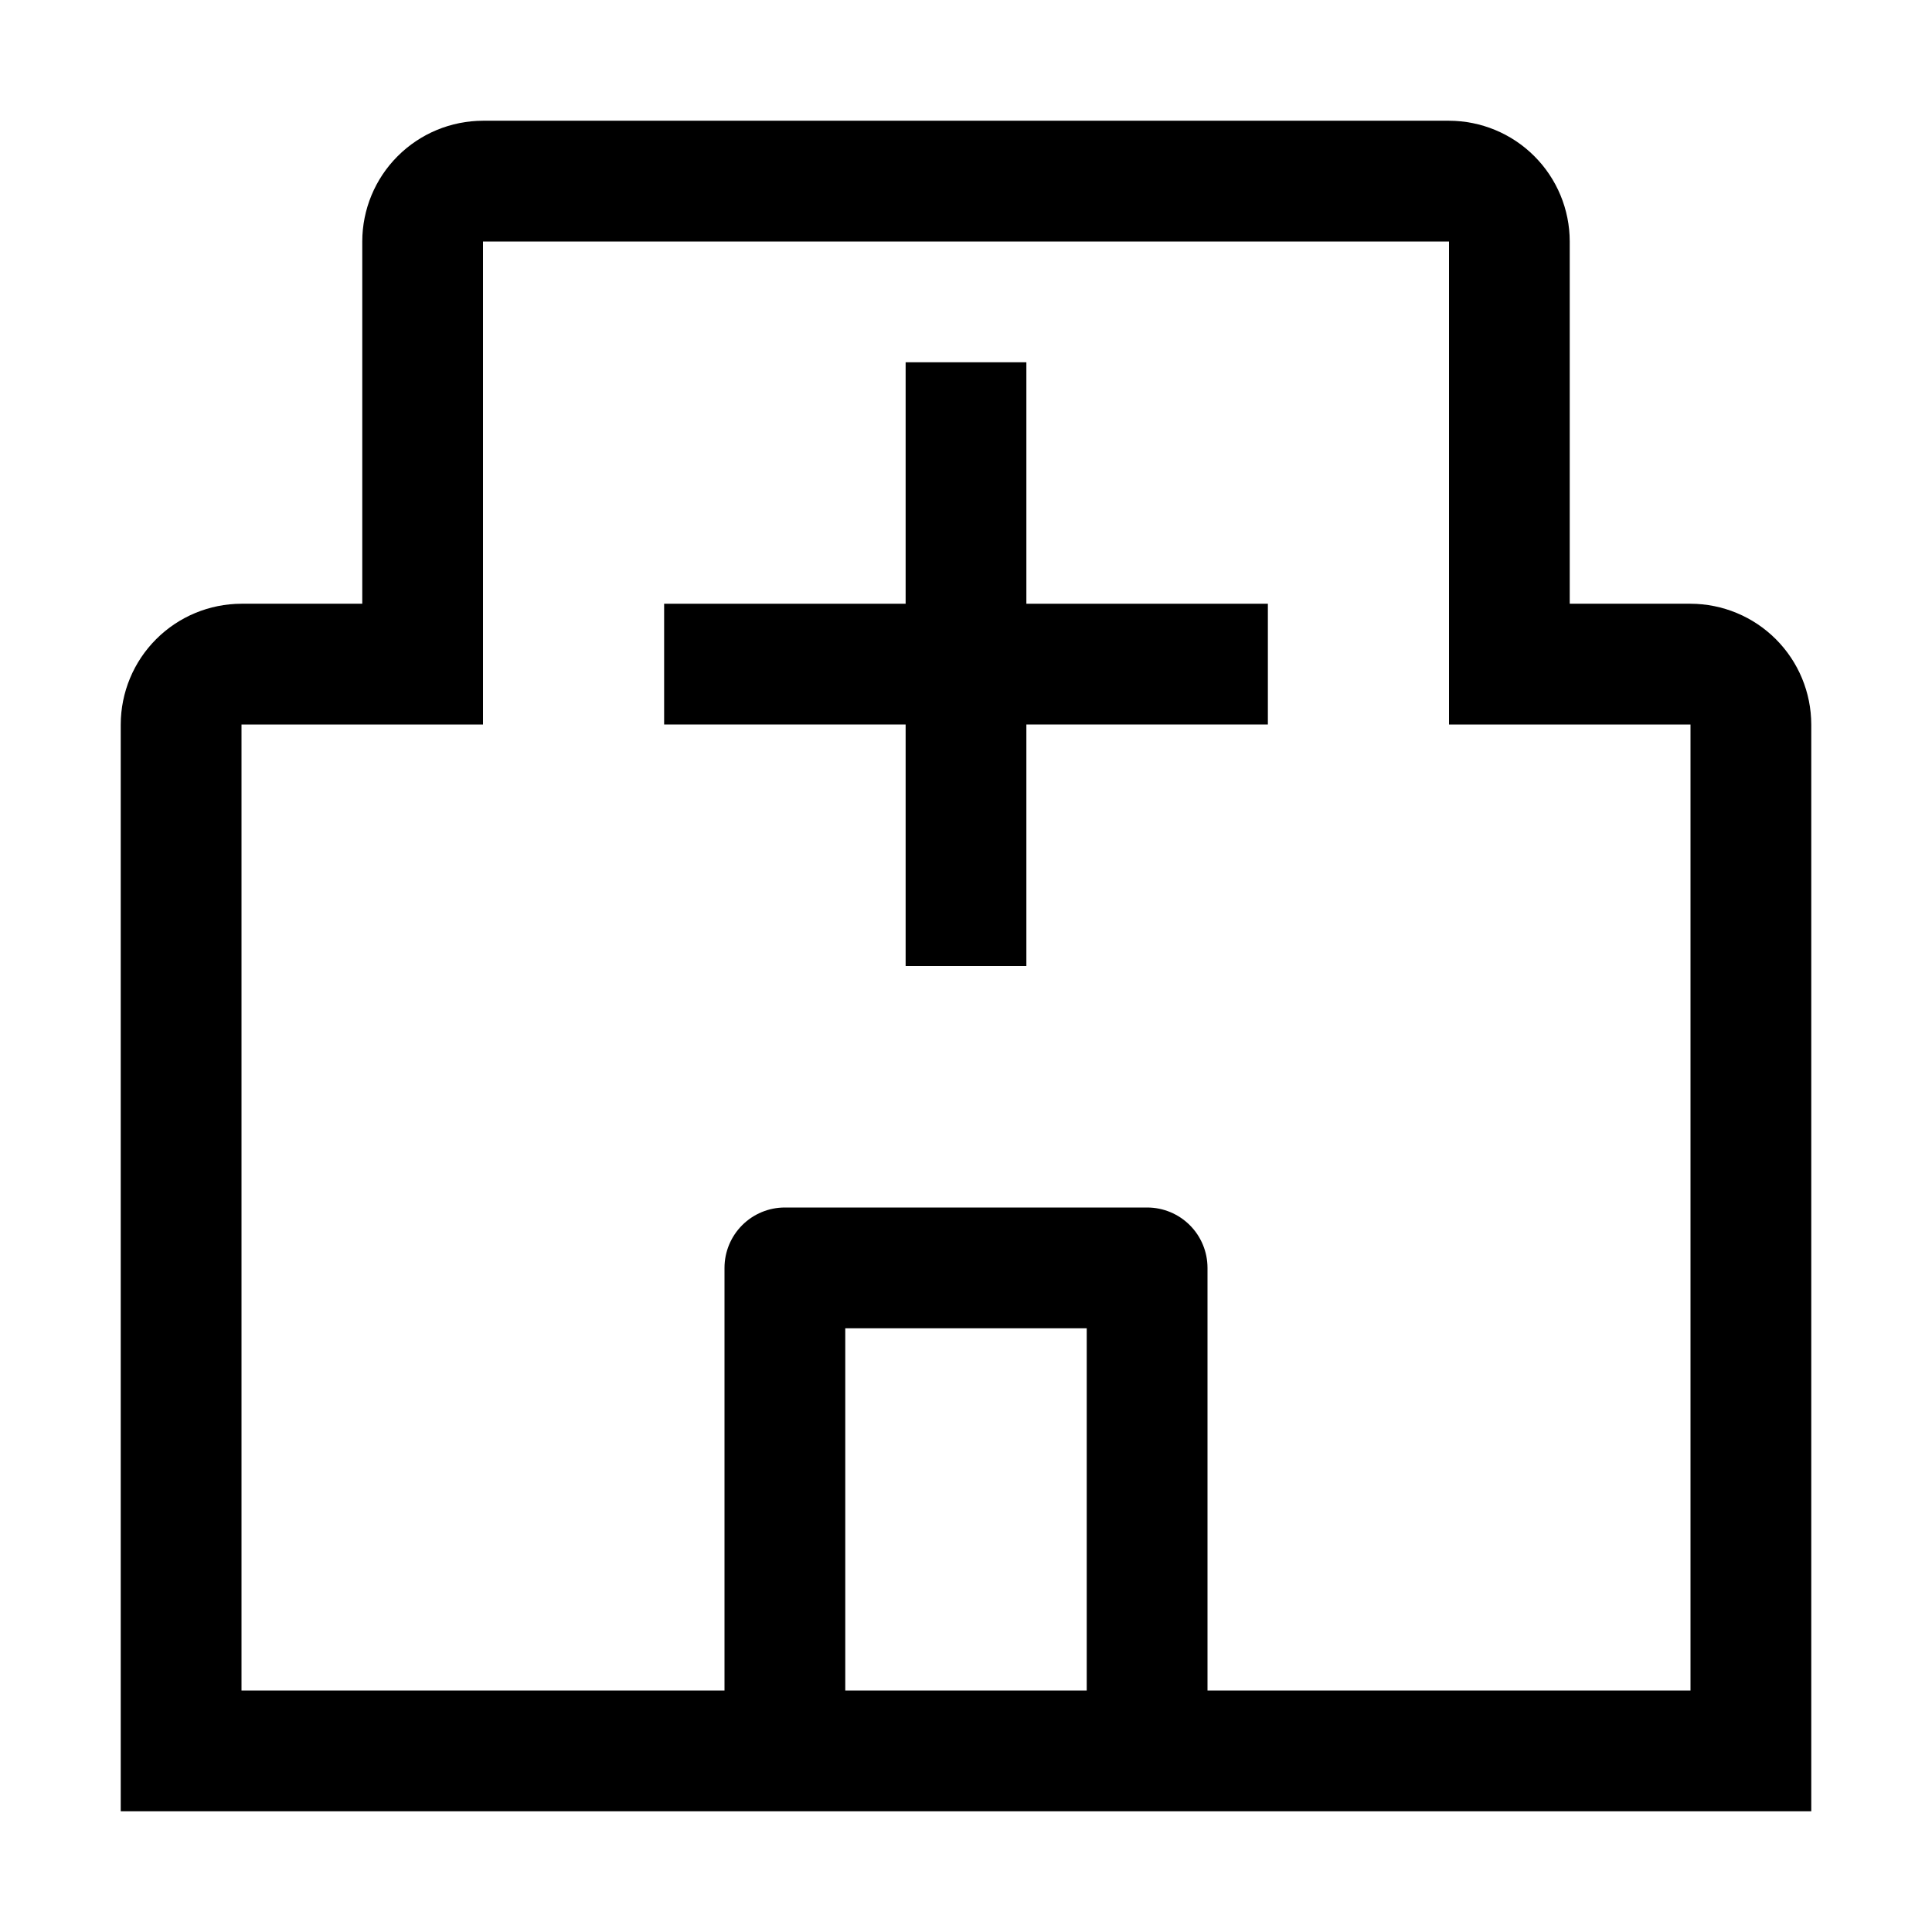 <svg xmlns="http://www.w3.org/2000/svg" width="65" height="65" viewBox="0 0 65 65" fill="none"><g clip-path="url(#clip0_7311_28128)"><path d="M42.656 20.312H34.531V12.188H30.469V20.312H22.344V24.375H30.469V32.5H34.531V24.375H42.656V20.312Z" fill="currentColor"></path><path d="M56.875 20.312H52.812V8.125C52.811 7.048 52.383 6.015 51.621 5.254C50.86 4.492 49.827 4.064 48.75 4.062H16.25C15.173 4.064 14.14 4.492 13.379 5.254C12.617 6.015 12.189 7.048 12.188 8.125V20.312H8.125C7.048 20.314 6.015 20.742 5.254 21.504C4.492 22.265 4.064 23.298 4.062 24.375V60.938H60.938V24.375C60.936 23.298 60.508 22.265 59.746 21.504C58.985 20.742 57.952 20.314 56.875 20.312ZM28.438 56.875V44.688H36.562V56.875H28.438ZM40.625 56.875V42.656C40.625 42.117 40.411 41.601 40.03 41.22C39.649 40.839 39.133 40.625 38.594 40.625H26.406C25.867 40.625 25.351 40.839 24.97 41.22C24.589 41.601 24.375 42.117 24.375 42.656V56.875H8.125V24.375H16.25V8.125H48.75V24.375H56.875V56.875H40.625Z" fill="currentColor"></path></g><defs><clipPath id="clip0_7311_28128"><rect width="65" height="65" fill="white"></rect></clipPath></defs></svg>